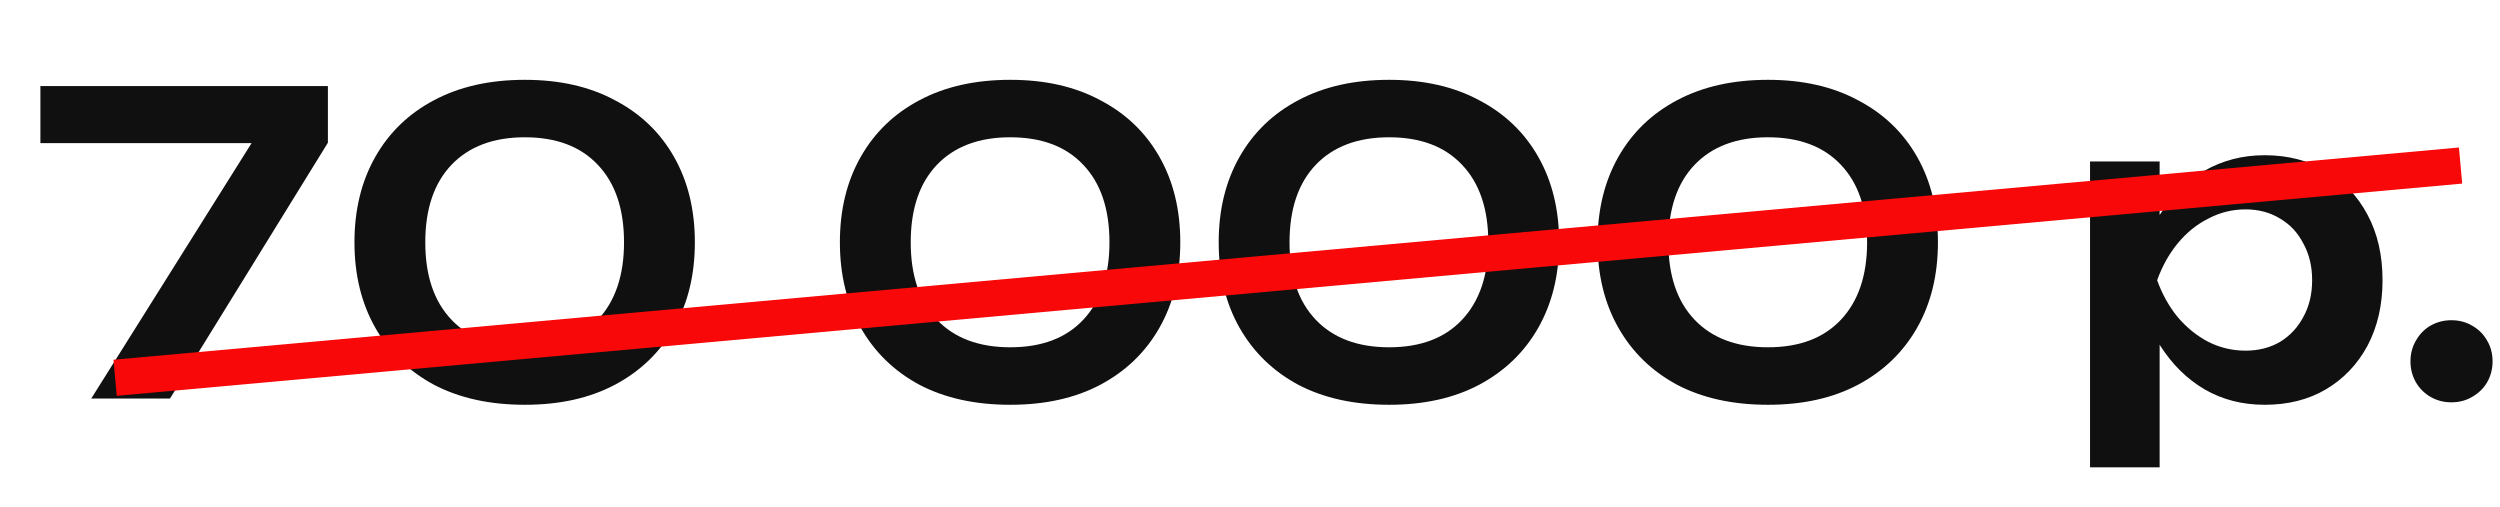 <?xml version="1.0" encoding="UTF-8"?> <svg xmlns="http://www.w3.org/2000/svg" width="69" height="14" viewBox="0 0 69 14" fill="none"><path d="M2.518 11L7.29 3.398L7.279 3.95H1.115V2.375H9.05V3.939L4.691 11H2.518ZM14.486 11.172C13.52 11.172 12.685 10.989 11.979 10.62C11.282 10.245 10.741 9.72 10.358 9.045C9.975 8.37 9.783 7.585 9.783 6.688C9.783 5.79 9.975 5.005 10.358 4.33C10.741 3.655 11.282 3.134 11.979 2.766C12.685 2.39 13.52 2.203 14.486 2.203C15.445 2.203 16.273 2.39 16.97 2.766C17.676 3.134 18.22 3.655 18.603 4.33C18.987 5.005 19.178 5.79 19.178 6.688C19.178 7.585 18.987 8.37 18.603 9.045C18.22 9.72 17.676 10.245 16.97 10.62C16.273 10.989 15.445 11.172 14.486 11.172ZM14.486 9.585C15.353 9.585 16.024 9.332 16.499 8.826C16.982 8.313 17.223 7.6 17.223 6.688C17.223 5.768 16.982 5.054 16.499 4.548C16.024 4.043 15.353 3.789 14.486 3.789C13.62 3.789 12.945 4.043 12.462 4.548C11.979 5.054 11.738 5.768 11.738 6.688C11.738 7.607 11.979 8.32 12.462 8.826C12.945 9.332 13.62 9.585 14.486 9.585ZM27.884 11.172C26.918 11.172 26.083 10.989 25.377 10.62C24.68 10.245 24.139 9.72 23.756 9.045C23.372 8.37 23.181 7.585 23.181 6.688C23.181 5.79 23.372 5.005 23.756 4.33C24.139 3.655 24.68 3.134 25.377 2.766C26.083 2.39 26.918 2.203 27.884 2.203C28.843 2.203 29.671 2.39 30.368 2.766C31.074 3.134 31.618 3.655 32.001 4.33C32.385 5.005 32.576 5.79 32.576 6.688C32.576 7.585 32.385 8.37 32.001 9.045C31.618 9.72 31.074 10.245 30.368 10.62C29.671 10.989 28.843 11.172 27.884 11.172ZM27.884 9.585C28.751 9.585 29.422 9.332 29.897 8.826C30.38 8.313 30.621 7.6 30.621 6.688C30.621 5.768 30.38 5.054 29.897 4.548C29.422 4.043 28.751 3.789 27.884 3.789C27.018 3.789 26.343 4.043 25.86 4.548C25.377 5.054 25.136 5.768 25.136 6.688C25.136 7.607 25.377 8.32 25.86 8.826C26.343 9.332 27.018 9.585 27.884 9.585ZM38.34 11.172C37.374 11.172 36.538 10.989 35.833 10.62C35.135 10.245 34.595 9.72 34.211 9.045C33.828 8.37 33.636 7.585 33.636 6.688C33.636 5.79 33.828 5.005 34.211 4.33C34.595 3.655 35.135 3.134 35.833 2.766C36.538 2.39 37.374 2.203 38.34 2.203C39.298 2.203 40.126 2.39 40.824 2.766C41.529 3.134 42.074 3.655 42.457 4.33C42.84 5.005 43.032 5.79 43.032 6.688C43.032 7.585 42.84 8.37 42.457 9.045C42.074 9.72 41.529 10.245 40.824 10.62C40.126 10.989 39.298 11.172 38.34 11.172ZM38.34 9.585C39.206 9.585 39.877 9.332 40.352 8.826C40.835 8.313 41.077 7.6 41.077 6.688C41.077 5.768 40.835 5.054 40.352 4.548C39.877 4.043 39.206 3.789 38.34 3.789C37.474 3.789 36.799 4.043 36.316 4.548C35.833 5.054 35.591 5.768 35.591 6.688C35.591 7.607 35.833 8.32 36.316 8.826C36.799 9.332 37.474 9.585 38.34 9.585ZM48.795 11.172C47.83 11.172 46.994 10.989 46.288 10.62C45.591 10.245 45.05 9.72 44.667 9.045C44.284 8.37 44.092 7.585 44.092 6.688C44.092 5.79 44.284 5.005 44.667 4.33C45.05 3.655 45.591 3.134 46.288 2.766C46.994 2.39 47.83 2.203 48.795 2.203C49.754 2.203 50.582 2.39 51.279 2.766C51.985 3.134 52.529 3.655 52.913 4.33C53.296 5.005 53.487 5.79 53.487 6.688C53.487 7.585 53.296 8.37 52.913 9.045C52.529 9.72 51.985 10.245 51.279 10.62C50.582 10.989 49.754 11.172 48.795 11.172ZM48.795 9.585C49.662 9.585 50.333 9.332 50.808 8.826C51.291 8.313 51.532 7.6 51.532 6.688C51.532 5.768 51.291 5.054 50.808 4.548C50.333 4.043 49.662 3.789 48.795 3.789C47.929 3.789 47.255 4.043 46.772 4.548C46.288 5.054 46.047 5.768 46.047 6.688C46.047 7.607 46.288 8.32 46.772 8.826C47.255 9.332 47.929 9.585 48.795 9.585ZM57.685 4.457H59.606V6.538L59.525 6.791V8.367L59.606 8.838V12.898H57.685V4.457ZM58.939 7.734C59.069 7.036 59.295 6.431 59.617 5.917C59.947 5.396 60.357 4.993 60.848 4.71C61.346 4.426 61.898 4.284 62.504 4.284C63.148 4.284 63.711 4.43 64.194 4.721C64.685 5.005 65.068 5.407 65.344 5.928C65.62 6.442 65.758 7.044 65.758 7.734C65.758 8.416 65.62 9.018 65.344 9.54C65.068 10.053 64.685 10.456 64.194 10.747C63.711 11.031 63.148 11.172 62.504 11.172C61.891 11.172 61.339 11.031 60.848 10.747C60.365 10.463 59.959 10.065 59.629 9.551C59.299 9.03 59.069 8.424 58.939 7.734ZM63.815 7.734C63.815 7.351 63.734 7.013 63.573 6.722C63.42 6.423 63.205 6.193 62.929 6.032C62.653 5.863 62.335 5.779 61.975 5.779C61.615 5.779 61.273 5.863 60.951 6.032C60.629 6.193 60.346 6.423 60.1 6.722C59.863 7.013 59.675 7.351 59.537 7.734C59.675 8.117 59.863 8.455 60.1 8.746C60.346 9.037 60.629 9.267 60.951 9.436C61.273 9.597 61.615 9.678 61.975 9.678C62.335 9.678 62.653 9.597 62.929 9.436C63.205 9.267 63.42 9.037 63.573 8.746C63.734 8.455 63.815 8.117 63.815 7.734ZM67.656 11.104C67.449 11.104 67.257 11.054 67.081 10.954C66.912 10.854 66.778 10.72 66.679 10.552C66.579 10.375 66.529 10.184 66.529 9.976C66.529 9.762 66.579 9.57 66.679 9.402C66.778 9.225 66.912 9.087 67.081 8.988C67.257 8.888 67.449 8.838 67.656 8.838C67.871 8.838 68.062 8.888 68.231 8.988C68.407 9.087 68.546 9.225 68.645 9.402C68.745 9.57 68.795 9.762 68.795 9.976C68.795 10.184 68.745 10.375 68.645 10.552C68.546 10.72 68.407 10.854 68.231 10.954C68.062 11.054 67.871 11.104 67.656 11.104Z" fill="#101010"></path><line x1="67.912" y1="4.569" x2="3.177" y2="10.427" stroke="#F80808"></line></svg> 